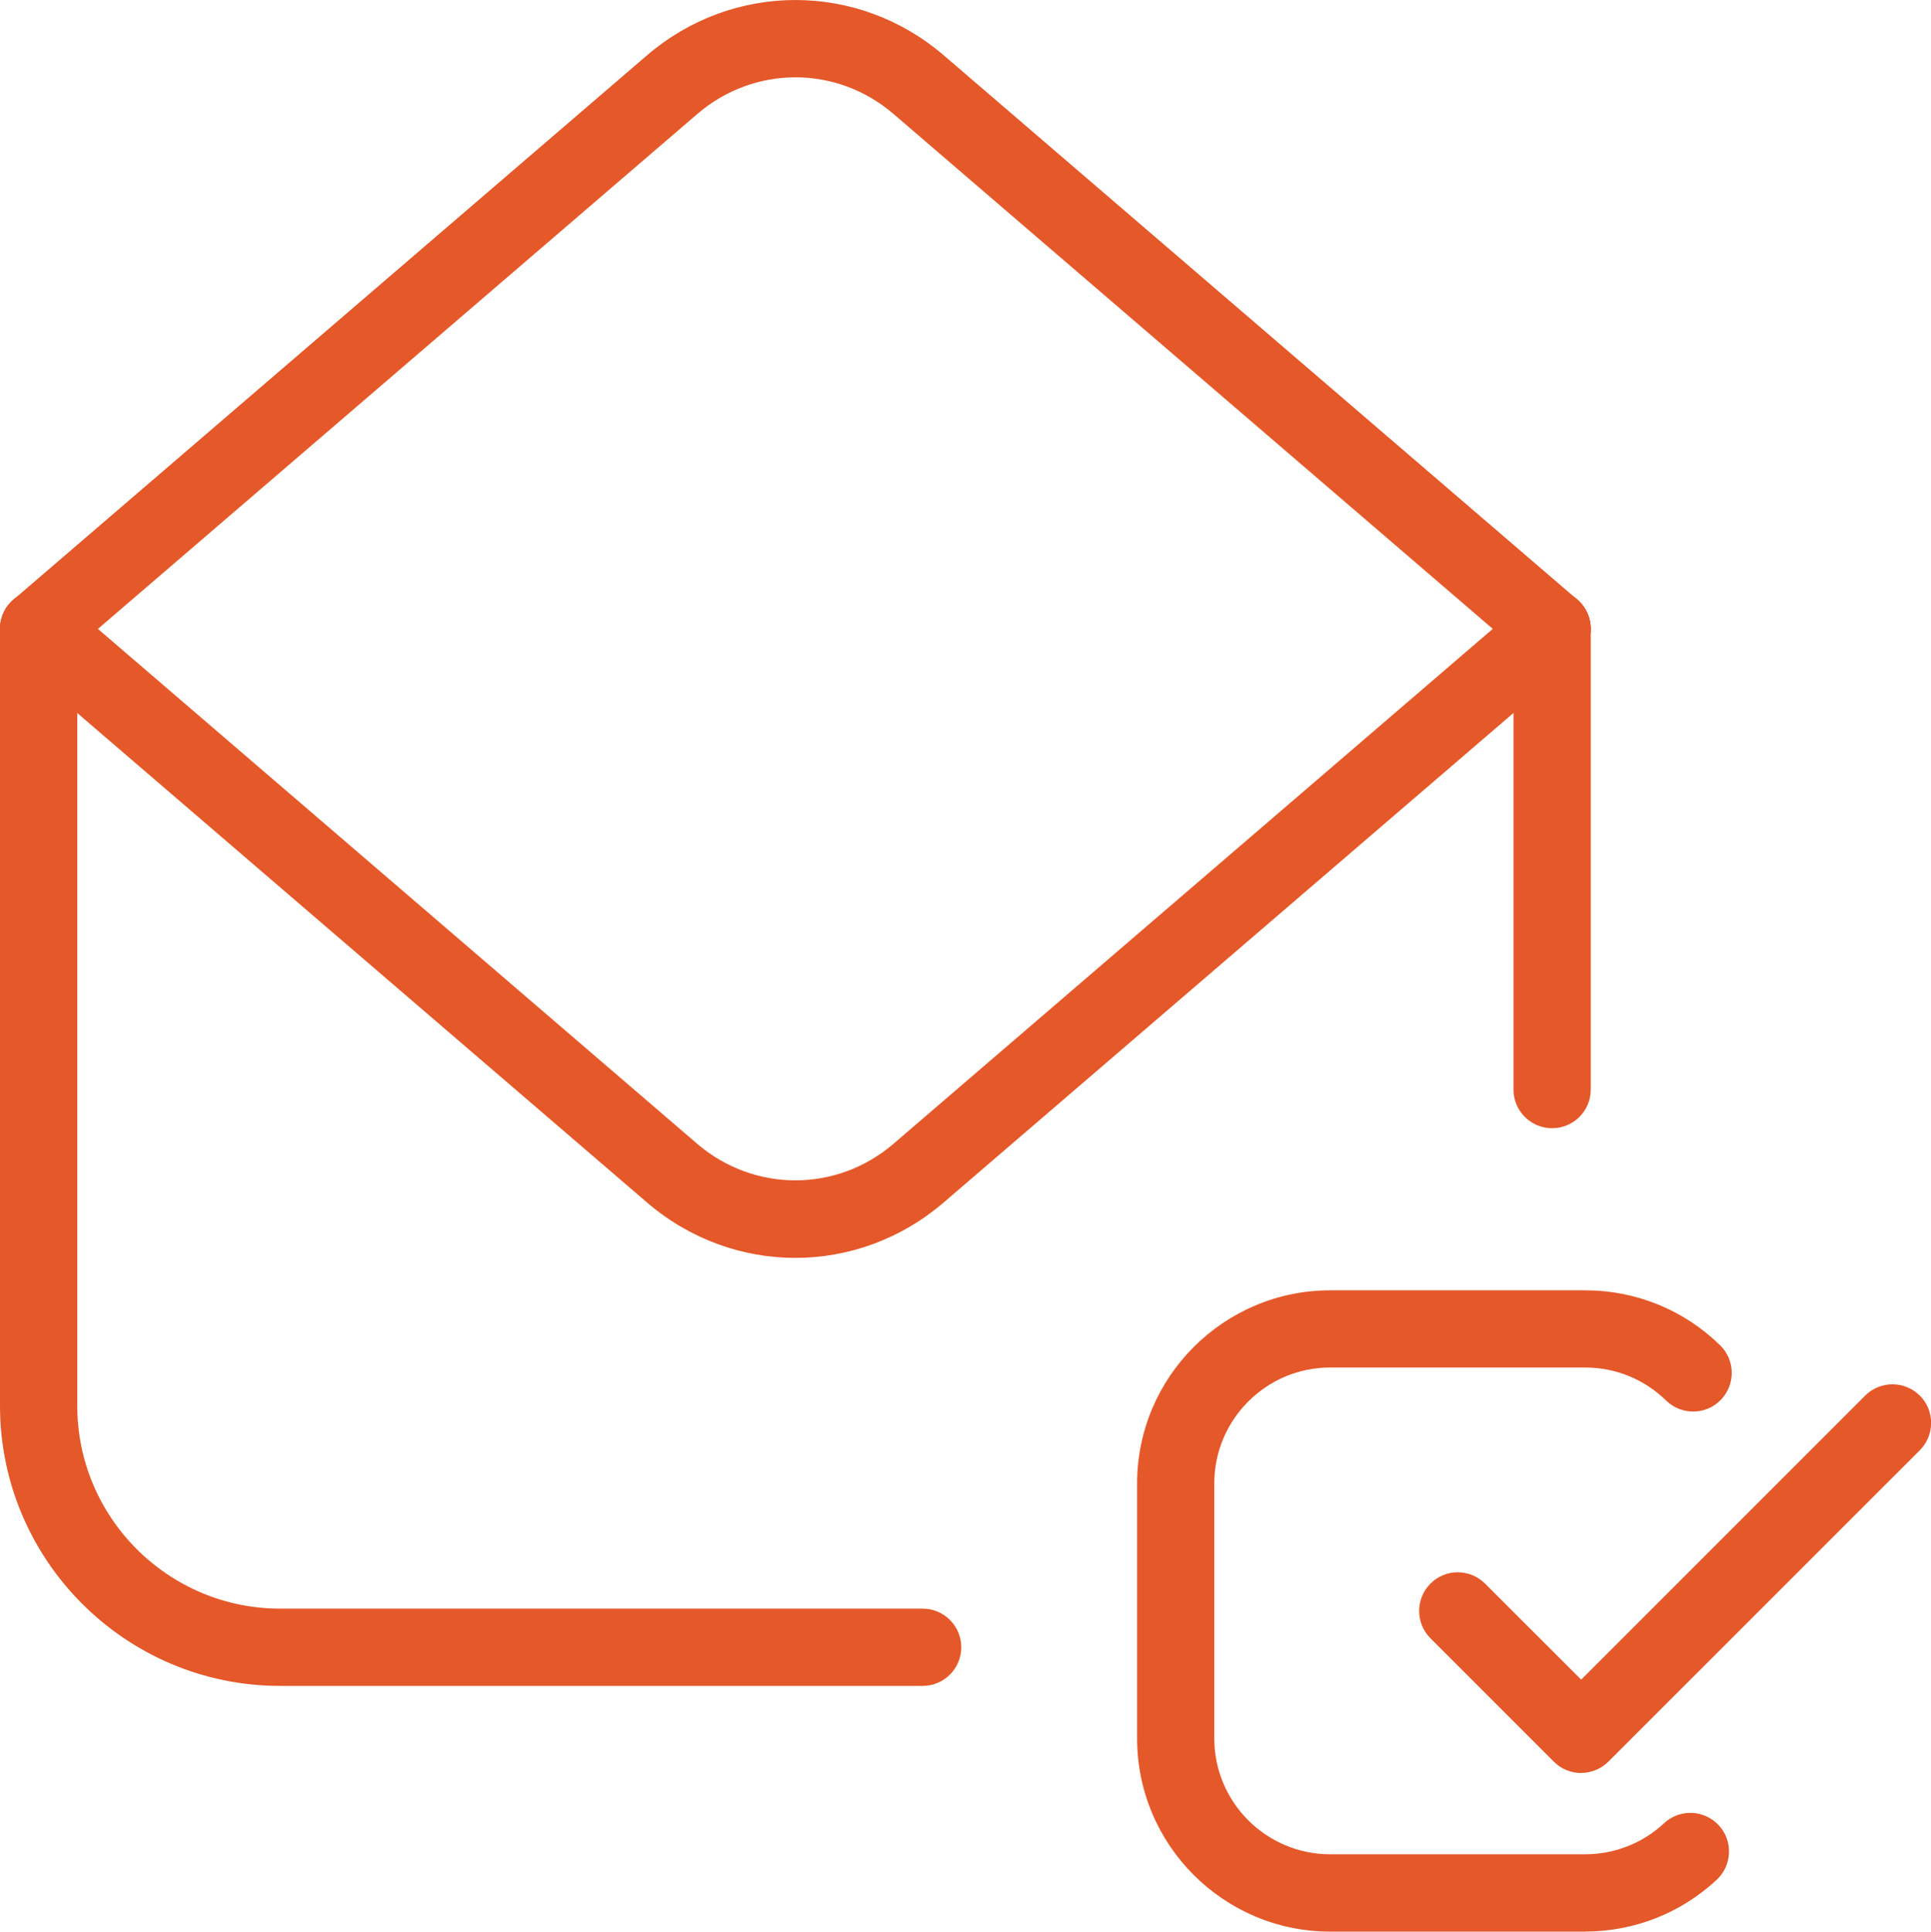 <?xml version="1.0" encoding="UTF-8"?>
<svg xmlns="http://www.w3.org/2000/svg" id="Layer_2" data-name="Layer 2" width="23.995" height="24" viewBox="0 0 23.995 24">
  <g id="Layer_1-2" data-name="Layer 1">
    <g>
      <g>
        <path d="M19.698,24h-3.168c-1.323,0-2.4-1.076-2.4-2.4v-3.168c0-1.323,1.077-2.4,2.4-2.4h3.168c.631,0,1.226.243,1.677.683.189.186.193.489.007.679-.185.19-.489.192-.679.007-.27-.264-.627-.41-1.006-.41h-3.168c-.794,0-1.44.646-1.44,1.44v3.168c0,.794.646,1.44,1.44,1.44h3.168c.366,0,.714-.137.98-.385.194-.181.497-.171.679.023.181.193.17.497-.023.678-.445.415-1.026.644-1.636.644Z" fill="#e55829" stroke-width="0"></path>
        <path d="M19.647,22.029c-.123,0-.246-.047-.339-.141l-1.533-1.533c-.187-.187-.187-.491,0-.679s.491-.187.679,0l1.194,1.193,3.529-3.529c.187-.187.491-.187.679,0s.187.491,0,.679l-3.869,3.868c-.094.094-.217.141-.339.141Z" fill="#e55829" stroke-width="0"></path>
      </g>
      <g>
        <path d="M11.465,20.947H3.481c-1.92,0-3.481-1.562-3.481-3.481V7.814c0-.265.215-.48.48-.48s.48.215.48.48v9.652c0,1.39,1.131,2.521,2.521,2.521h7.984c.265,0,.48.215.48.48s-.215.48-.48.48Z" fill="#e55829" stroke-width="0"></path>
        <path d="M19.287,14.018c-.265,0-.48-.215-.48-.48v-5.725c0-.265.215-.48.48-.48s.48.215.48.48v5.725c0,.265-.215.48-.48.48Z" fill="#e55829" stroke-width="0"></path>
        <path d="M.48,8.294c-.135,0-.269-.057-.364-.167-.172-.201-.15-.504.052-.677L8.039.688c1.069-.917,2.621-.917,3.689,0l7.872,6.762c.201.173.224.476.052.677-.173.202-.476.225-.677.052L11.103,1.416c-.706-.607-1.731-.607-2.438,0L.793,8.178c-.09.078-.202.116-.313.116Z" fill="#e55829" stroke-width="0"></path>
        <path d="M9.883,15.629c-.655,0-1.31-.23-1.844-.689L.167,8.178c-.201-.173-.224-.476-.052-.677.173-.201.477-.224.677-.052l7.872,6.763c.707.605,1.732.605,2.438,0l7.872-6.763c.201-.172.504-.15.677.052.172.201.15.504-.052.677l-7.872,6.762c-.534.459-1.189.689-1.845.689Z" fill="#e55829" stroke-width="0"></path>
      </g>
    </g>
  </g>
</svg>

